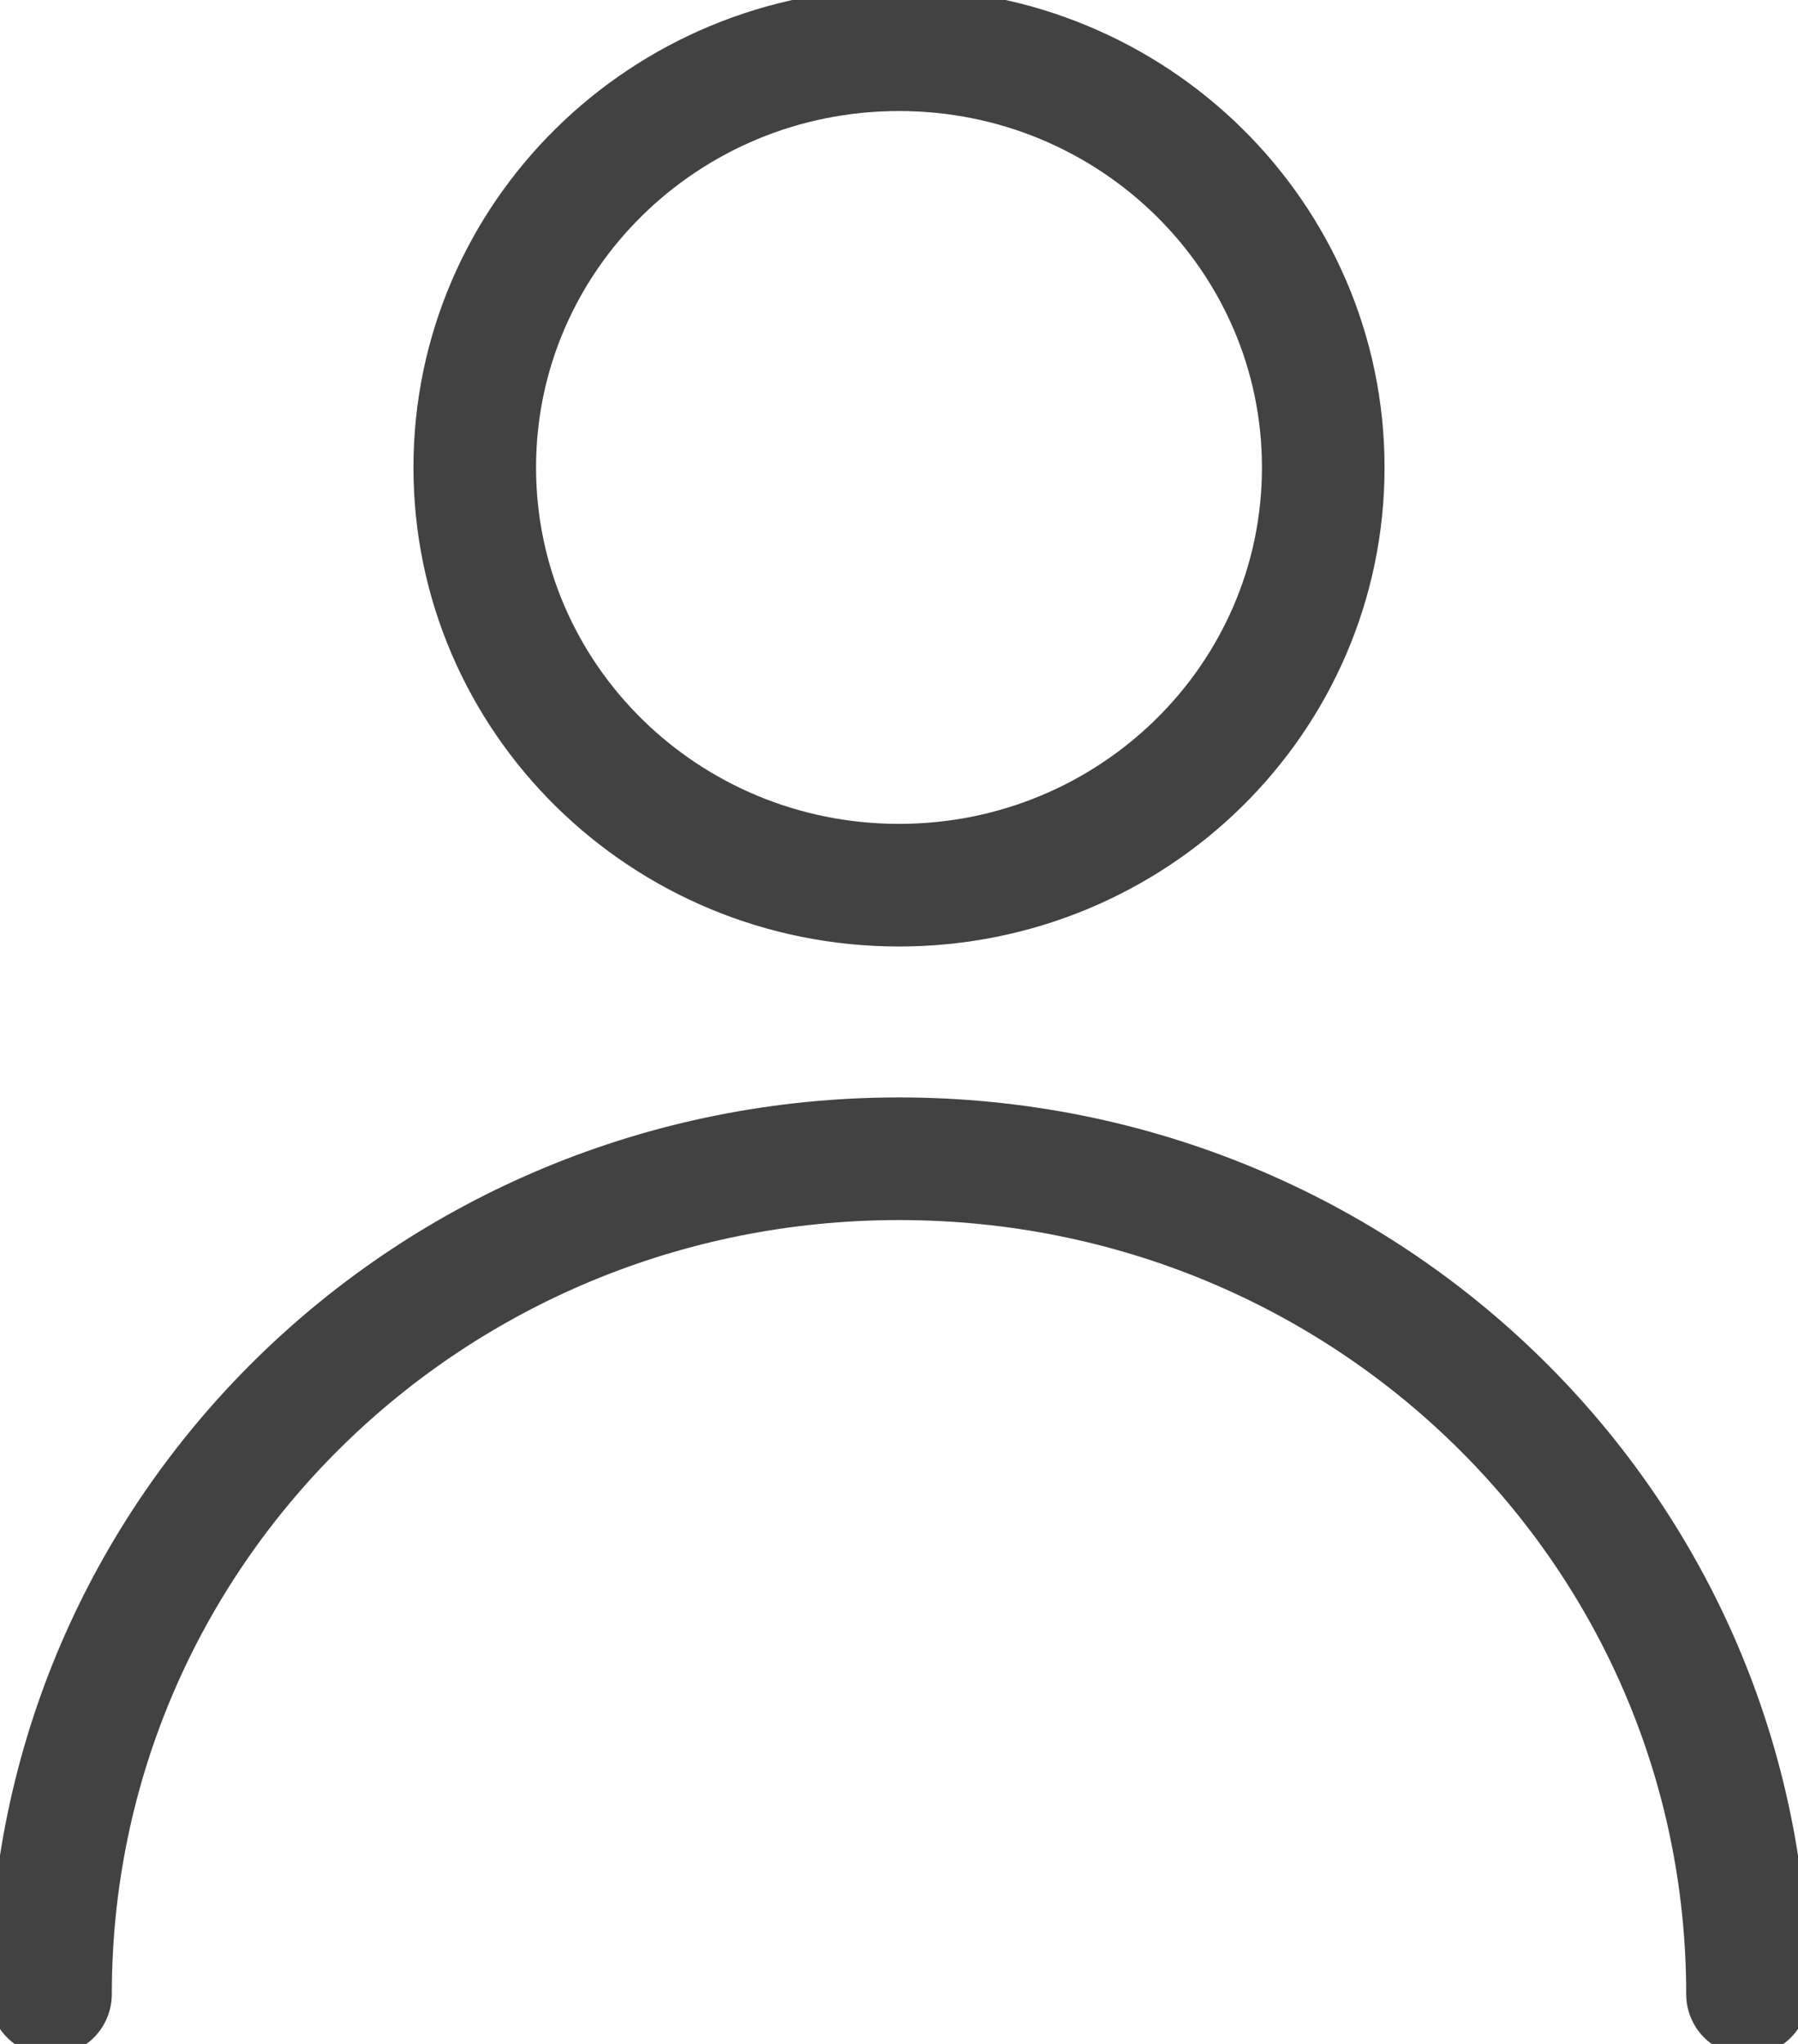 <svg width="22" height="25" viewBox="0 0 22 25" fill="none" xmlns="http://www.w3.org/2000/svg">
<g clip-path="url(#clip0_40_203)">
<path d="M11 10.827C13.867 10.827 16.191 8.54 16.191 5.718C16.191 2.896 13.867 0.608 11 0.608C8.133 0.608 5.809 2.896 5.809 5.718C5.809 8.54 8.133 10.827 11 10.827Z" stroke="#424243" stroke-width="1.5" stroke-miterlimit="10" stroke-linecap="round"/>
<path d="M0.618 24.392C0.618 18.735 5.253 14.173 11 14.173C16.747 14.173 21.382 18.735 21.382 24.392" stroke="#424243" stroke-width="1.5" stroke-miterlimit="10" stroke-linecap="round"/>
</g>
<defs>
<clipPath id="clip0_40_203">
<rect width="22" height="25" fill="white"/>
</clipPath>
</defs>
</svg>

